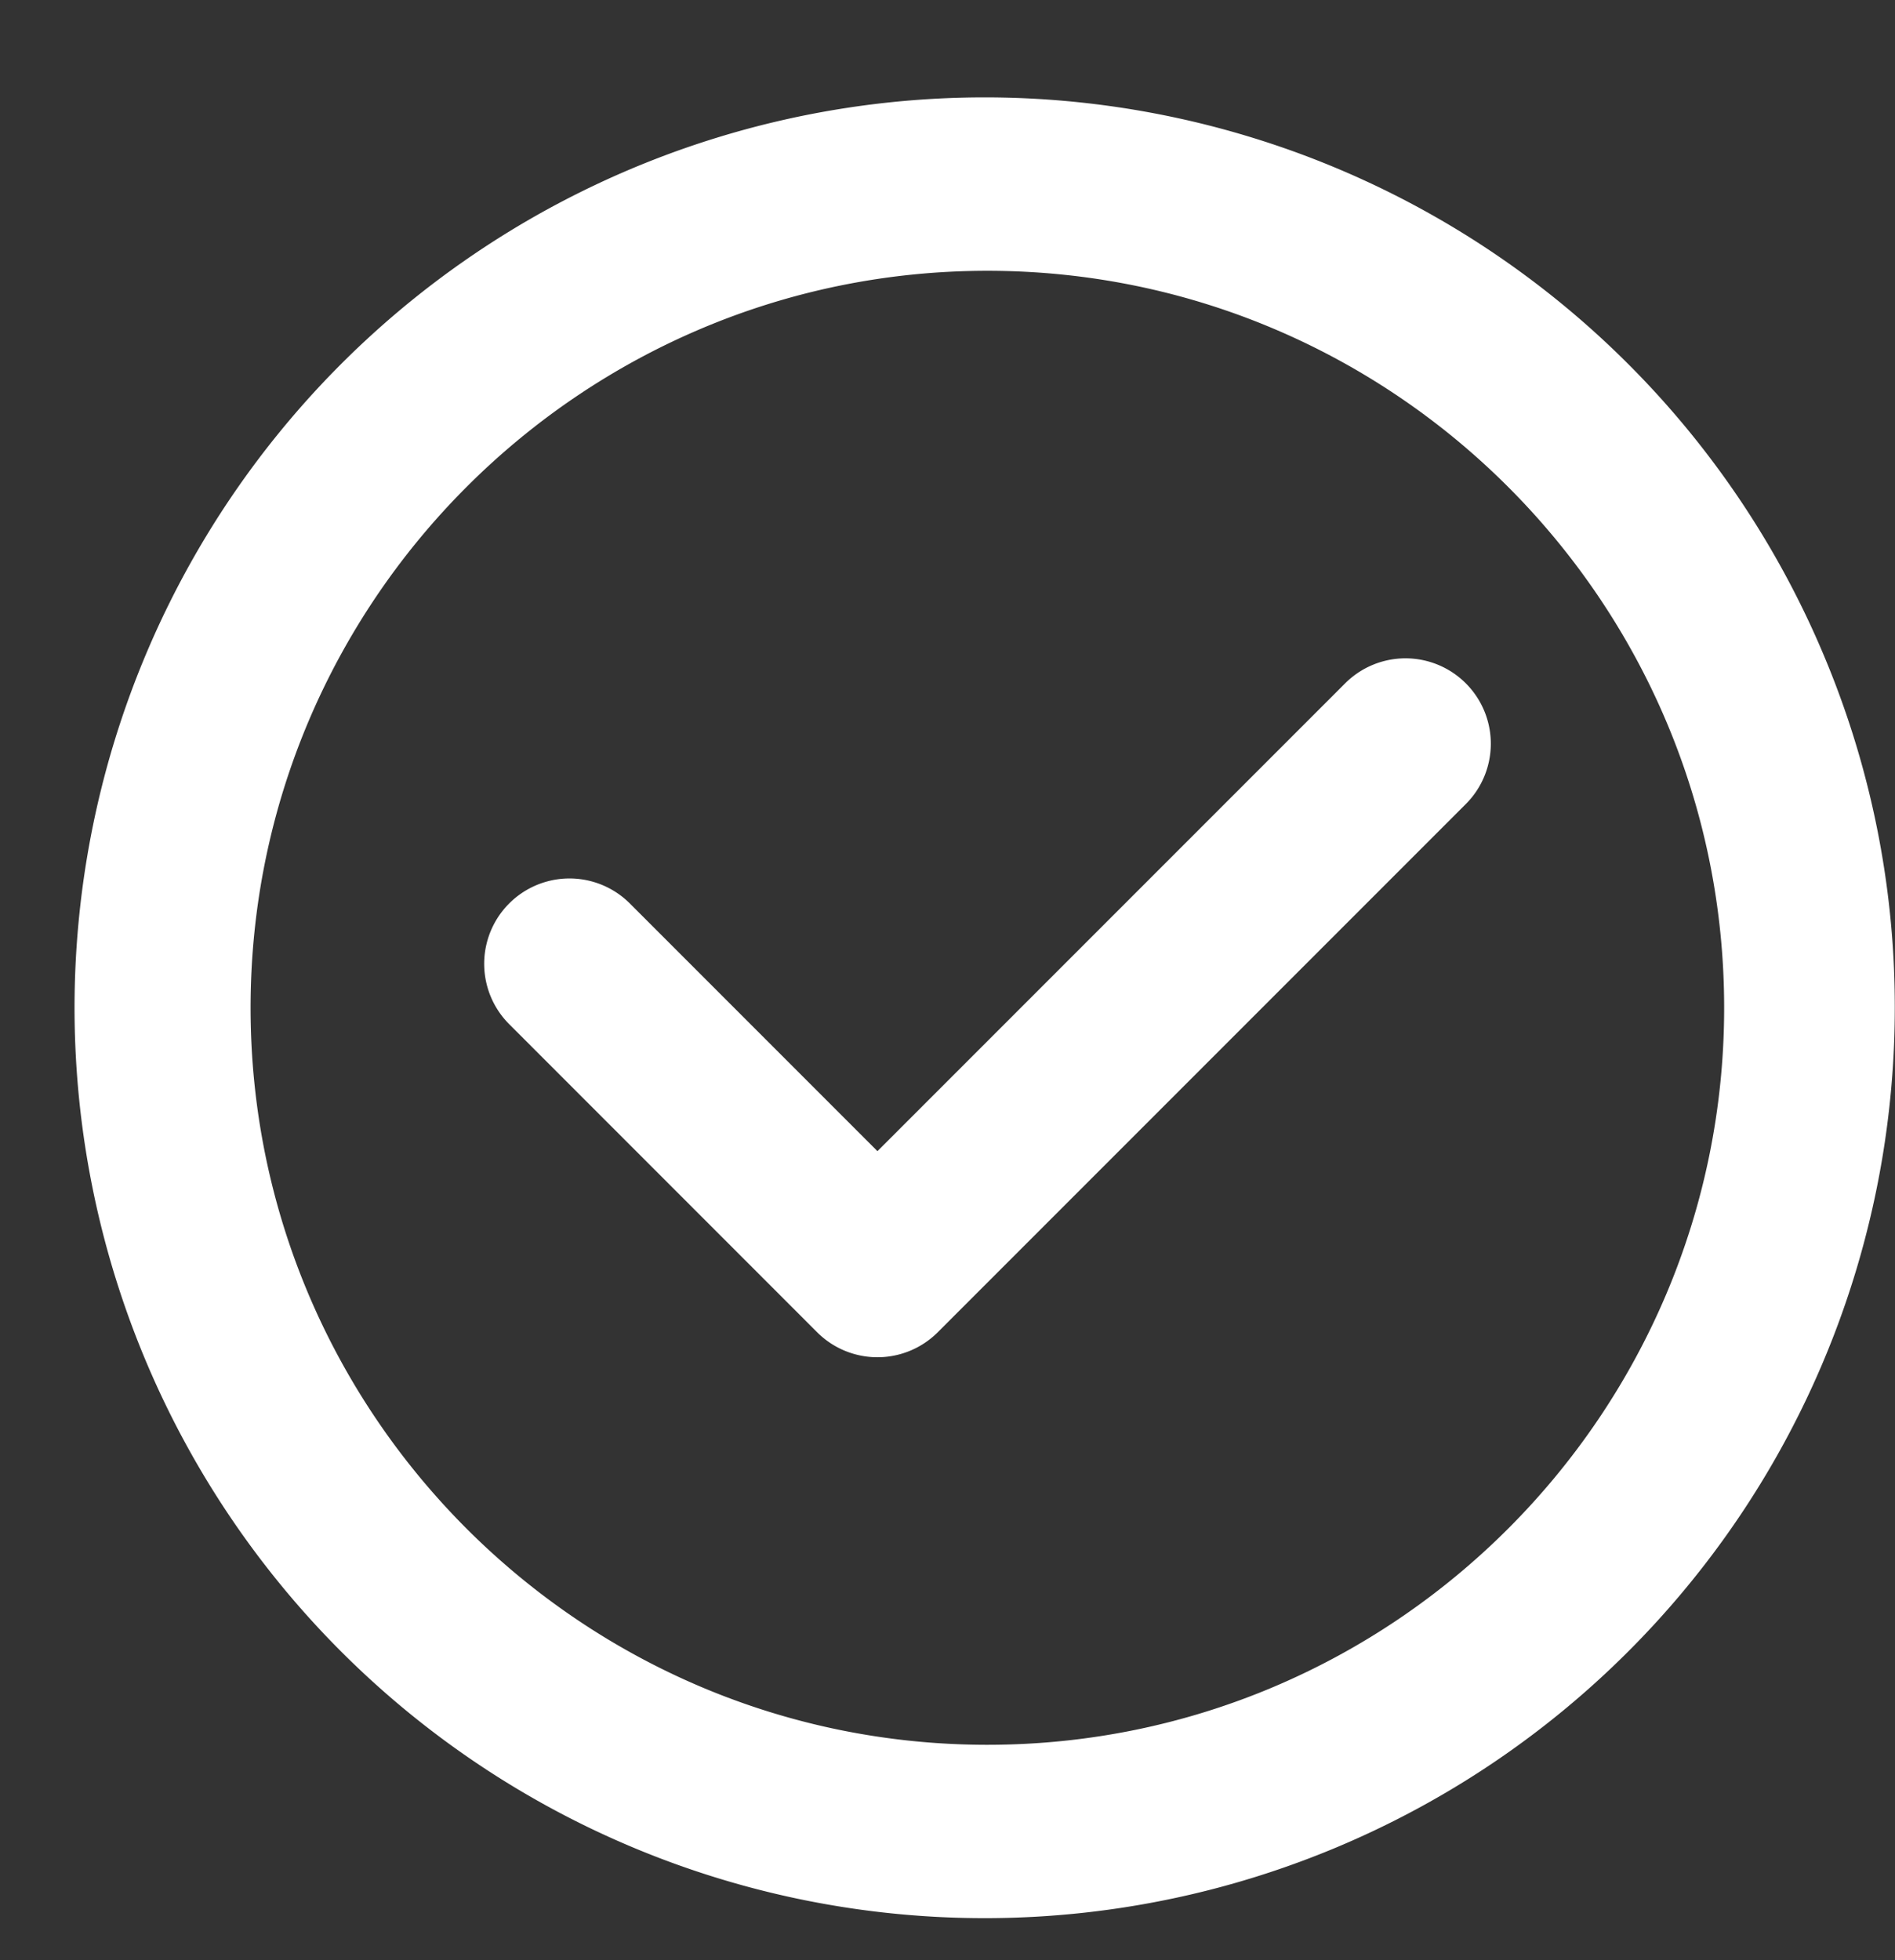 <?xml version="1.0" encoding="UTF-8" standalone="no"?><svg xmlns="http://www.w3.org/2000/svg" xmlns:xlink="http://www.w3.org/1999/xlink" data-name="Layer 1" fill="#ffffff" height="1722.7" preserveAspectRatio="xMidYMid meet" version="1" viewBox="632.0 614.3 1665.9 1722.7" width="1665.9" zoomAndPan="magnify"><rect x="632.0" y="614.3" width="1665.9" height="1722.7" fill="#333333" stroke="none"/><g id="change1_1"><path d="M2235,1189.47A800.09,800.09,0,1,0,2297.71,1500,795.06,795.06,0,0,0,2235,1189.47Zm-735,958.24c-357.15,0-647.71-290.56-647.71-647.71S1142.85,852.29,1500,852.29s647.71,290.56,647.71,647.71S1857.15,2147.71,1500,2147.71Zm420.61-932.85a75,75,0,0,1,0,106.07L1456.4,1785.14a75,75,0,0,1-106.07,0l-270.94-271a75,75,0,0,1,106.06-106.07L1403.37,1626l411.18-411.18A75,75,0,0,1,1920.61,1214.86Z"/></g></svg>